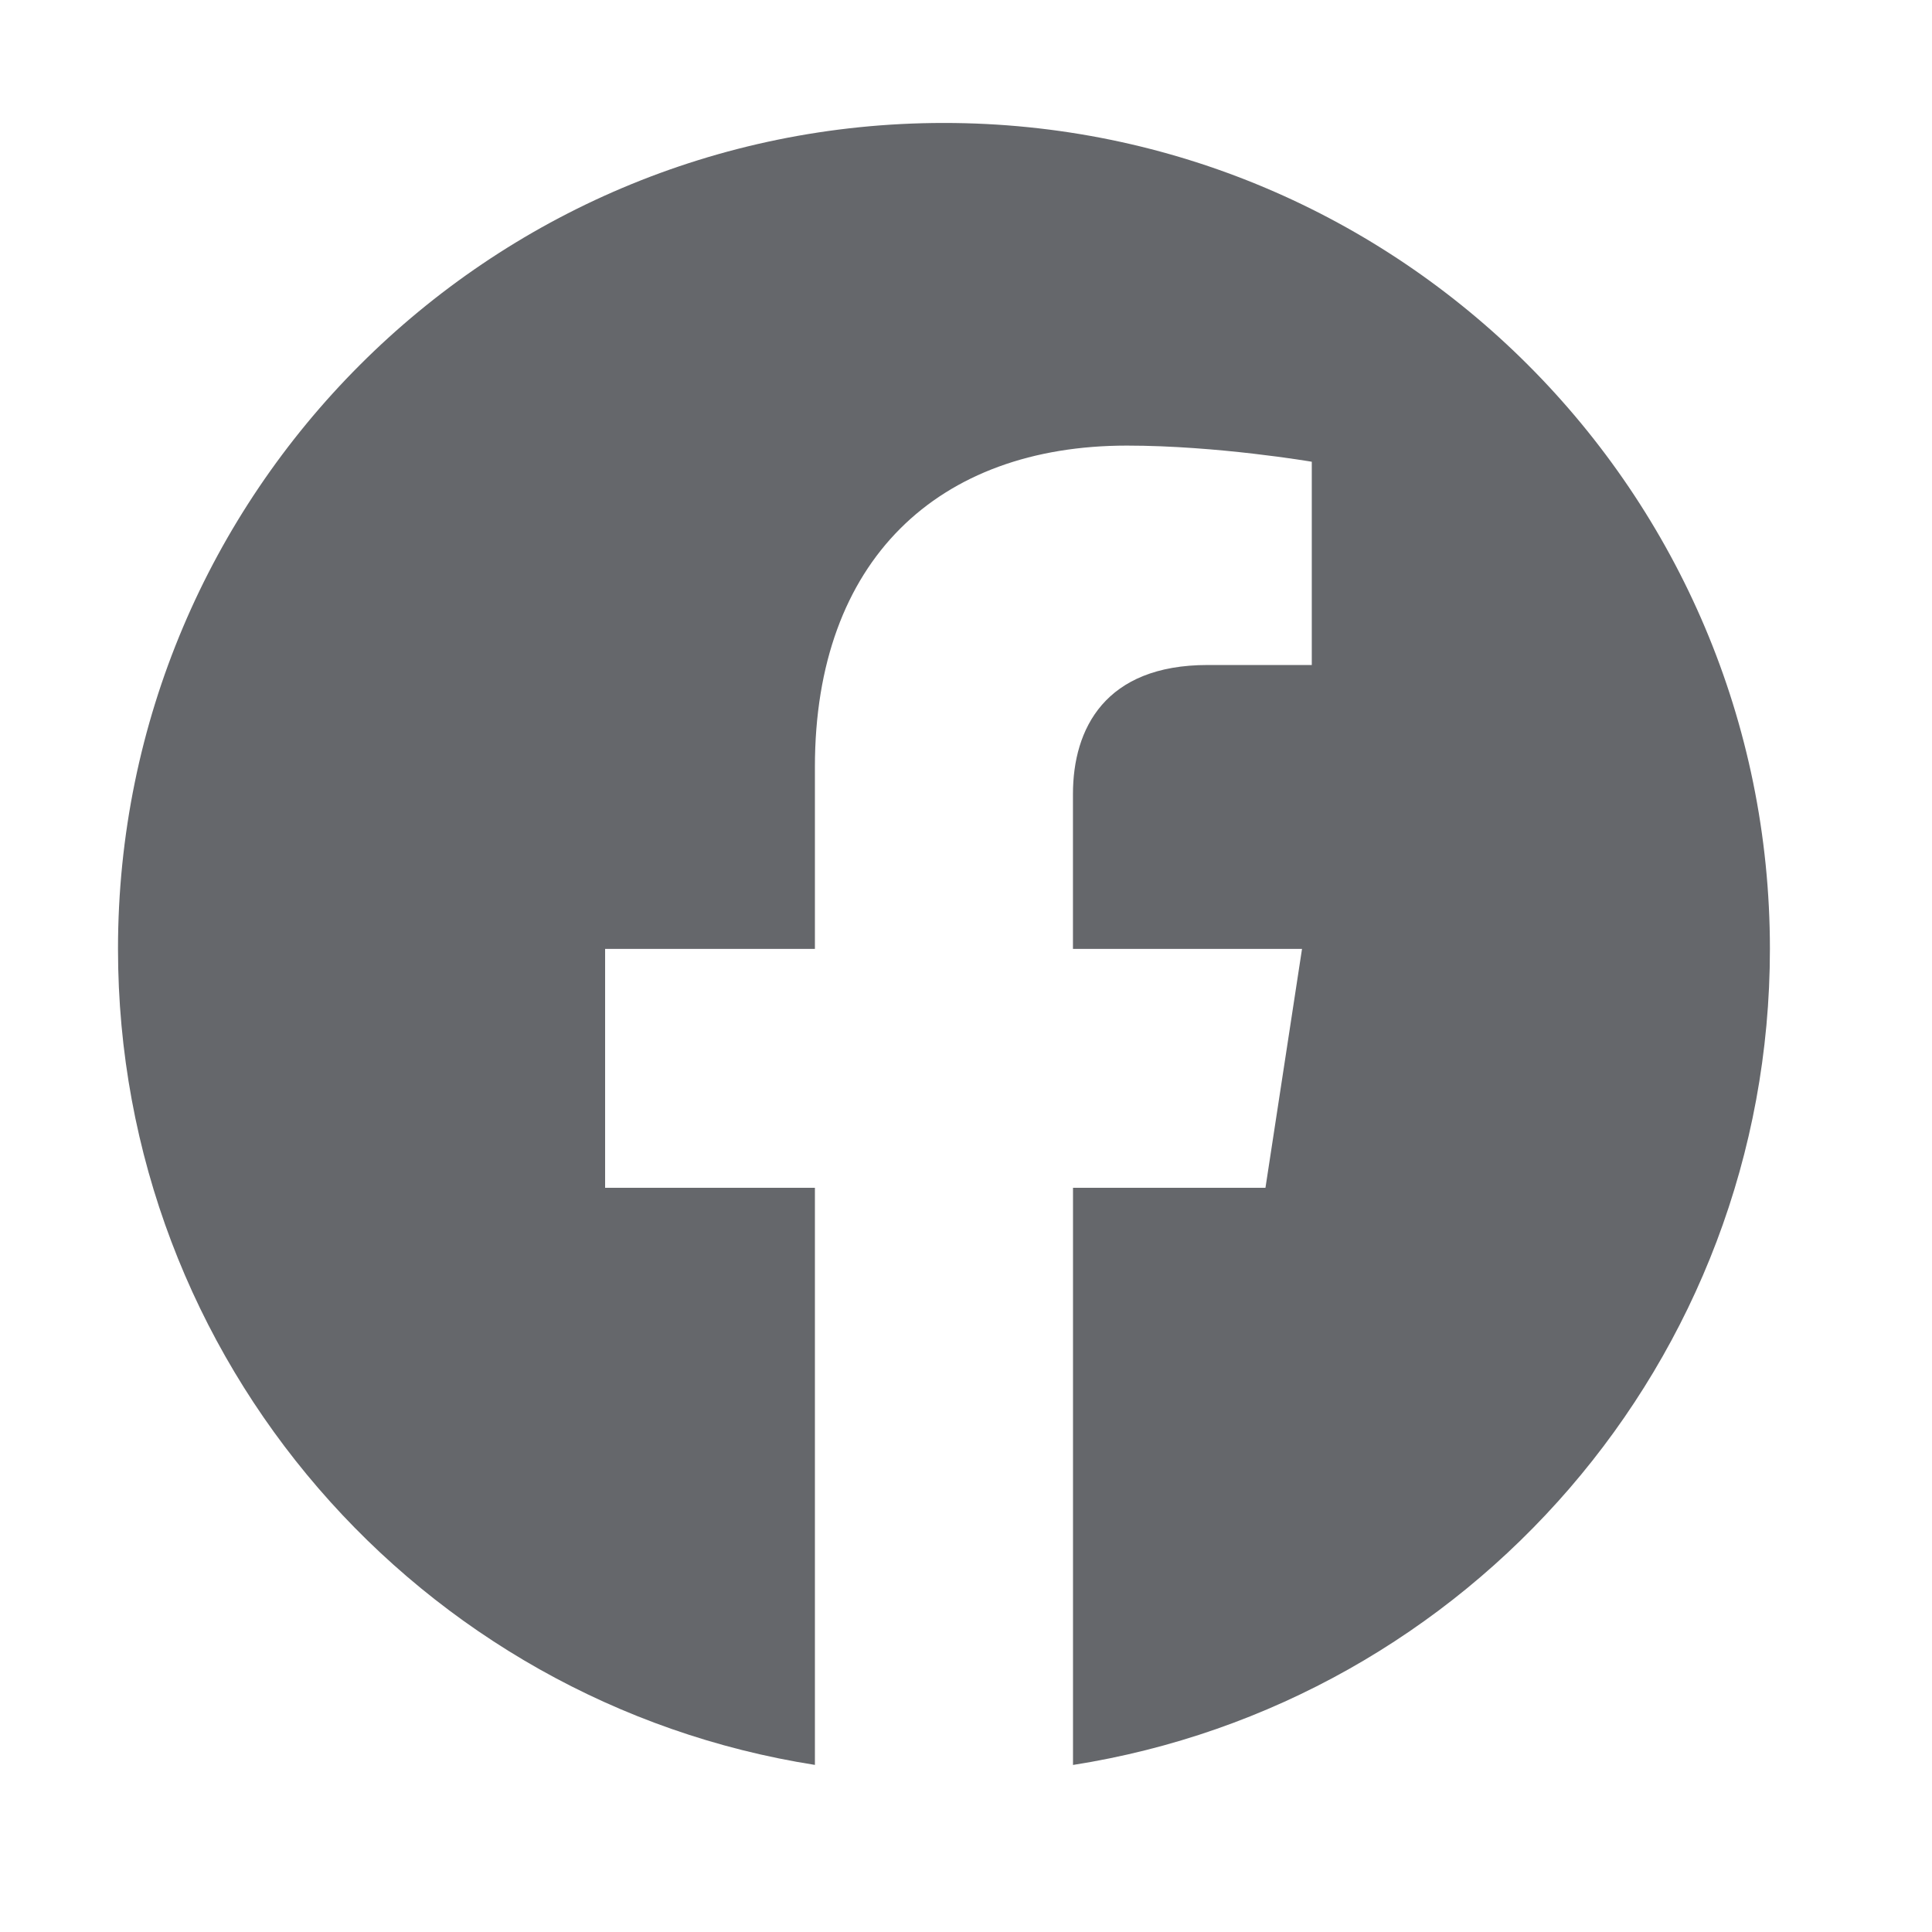 <svg width="39" height="39" viewBox="0 0 39 39" fill="none" xmlns="http://www.w3.org/2000/svg">
<path fill-rule="evenodd" clip-rule="evenodd" d="M35.728 19.155C35.728 9.948 28.262 2.482 19.055 2.482C9.848 2.482 2.382 9.948 2.382 19.155C2.382 27.477 8.478 34.375 16.45 35.627V23.977H12.215V19.155H16.45V15.482C16.45 11.304 18.94 8.995 22.748 8.995C24.572 8.995 26.48 9.321 26.48 9.321V13.424H24.377C22.307 13.424 21.659 14.709 21.659 16.029V19.155H26.283L25.545 23.977H21.66V35.628C29.632 34.377 35.728 27.479 35.728 19.155Z" fill="#65676B"/>
</svg>
